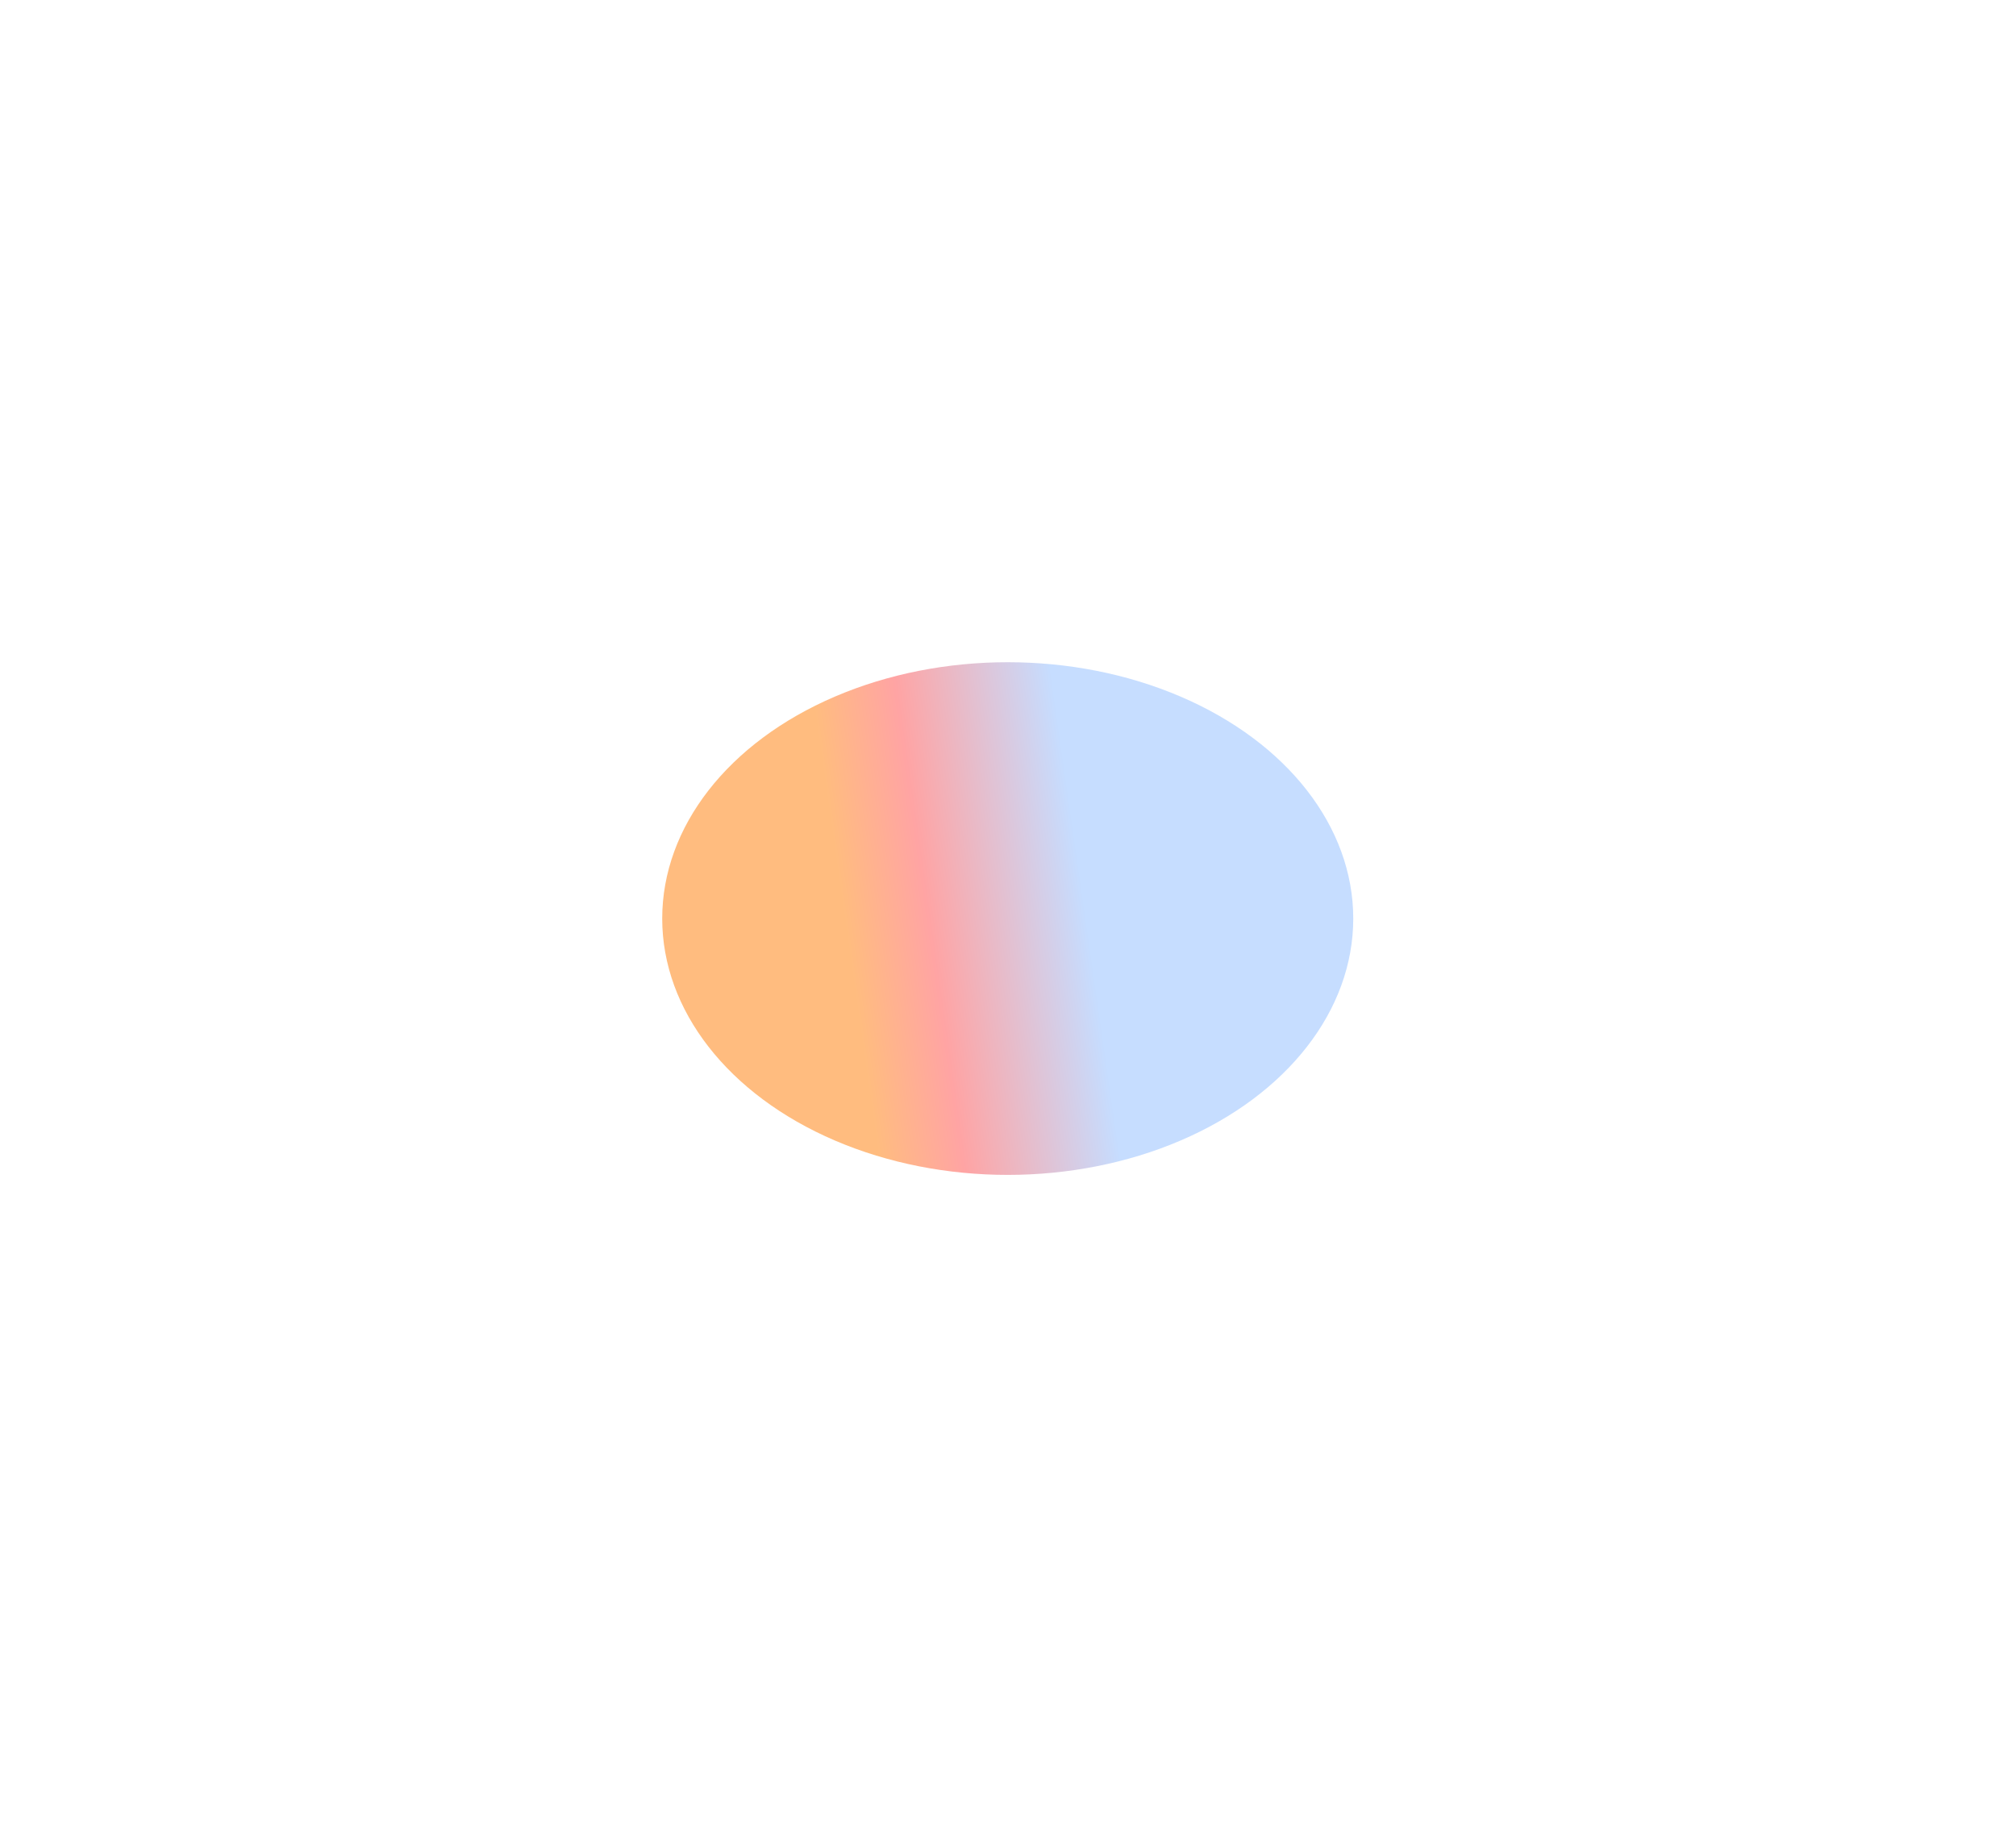 <svg width="2265" height="2064" viewBox="0 0 2265 2064" fill="none" xmlns="http://www.w3.org/2000/svg">
<g opacity="0.5" filter="url(#filter0_f_7022_804)">
<ellipse cx="1132.2" cy="1032" rx="388.196" ry="288" fill="url(#paint0_linear_7022_804)"/>
</g>
<defs>
<filter id="filter0_f_7022_804" x="0" y="0" width="2264.39" height="2064" filterUnits="userSpaceOnUse" color-interpolation-filters="sRGB">
<feFlood flood-opacity="0" result="BackgroundImageFix"/>
<feBlend mode="normal" in="SourceGraphic" in2="BackgroundImageFix" result="shape"/>
<feGaussianBlur stdDeviation="372" result="effect1_foregroundBlur_7022_804"/>
</filter>
<linearGradient id="paint0_linear_7022_804" x1="1517.95" y1="406.456" x2="831.701" y2="504.429" gradientUnits="userSpaceOnUse">
<stop offset="0.553" stop-color="#8DBBFF"/>
<stop offset="0.805" stop-color="#FF4949"/>
<stop offset="0.94" stop-color="#FF7A00"/>
</linearGradient>
</defs>
</svg>
